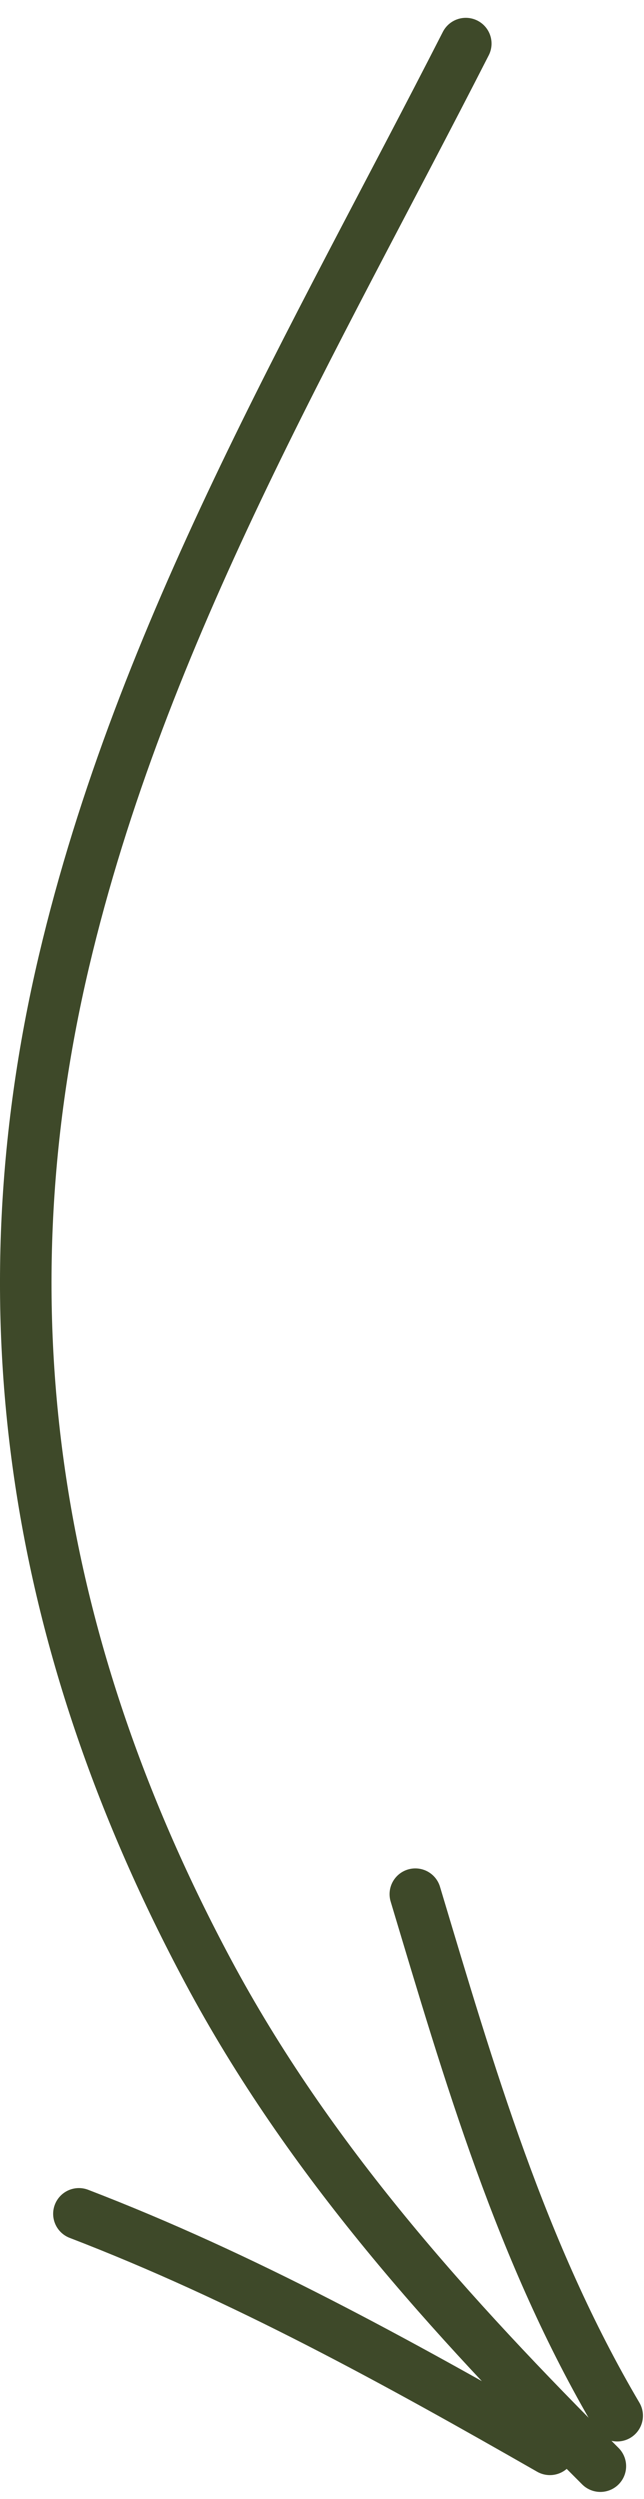 <?xml version="1.0" encoding="UTF-8"?> <svg xmlns="http://www.w3.org/2000/svg" width="25" height="97" viewBox="0 0 25 97" fill="none"><path d="M18.082 1.692C12.189 13.249 5.501 24.511 2.482 37.318C-0.788 51.194 1.474 64.151 8.069 76.498C11.995 83.847 17.476 89.896 23.306 95.726" stroke="#3E4929" stroke-width="2" stroke-linecap="round"></path><path d="M21.347 95.073C15.394 91.665 9.471 88.395 3.063 85.931" stroke="#3E4929" stroke-width="2" stroke-linecap="round"></path><path d="M23.959 93.767C20.225 87.43 18.214 80.493 16.123 73.523" stroke="#3E4929" stroke-width="2" stroke-linecap="round"></path></svg> 